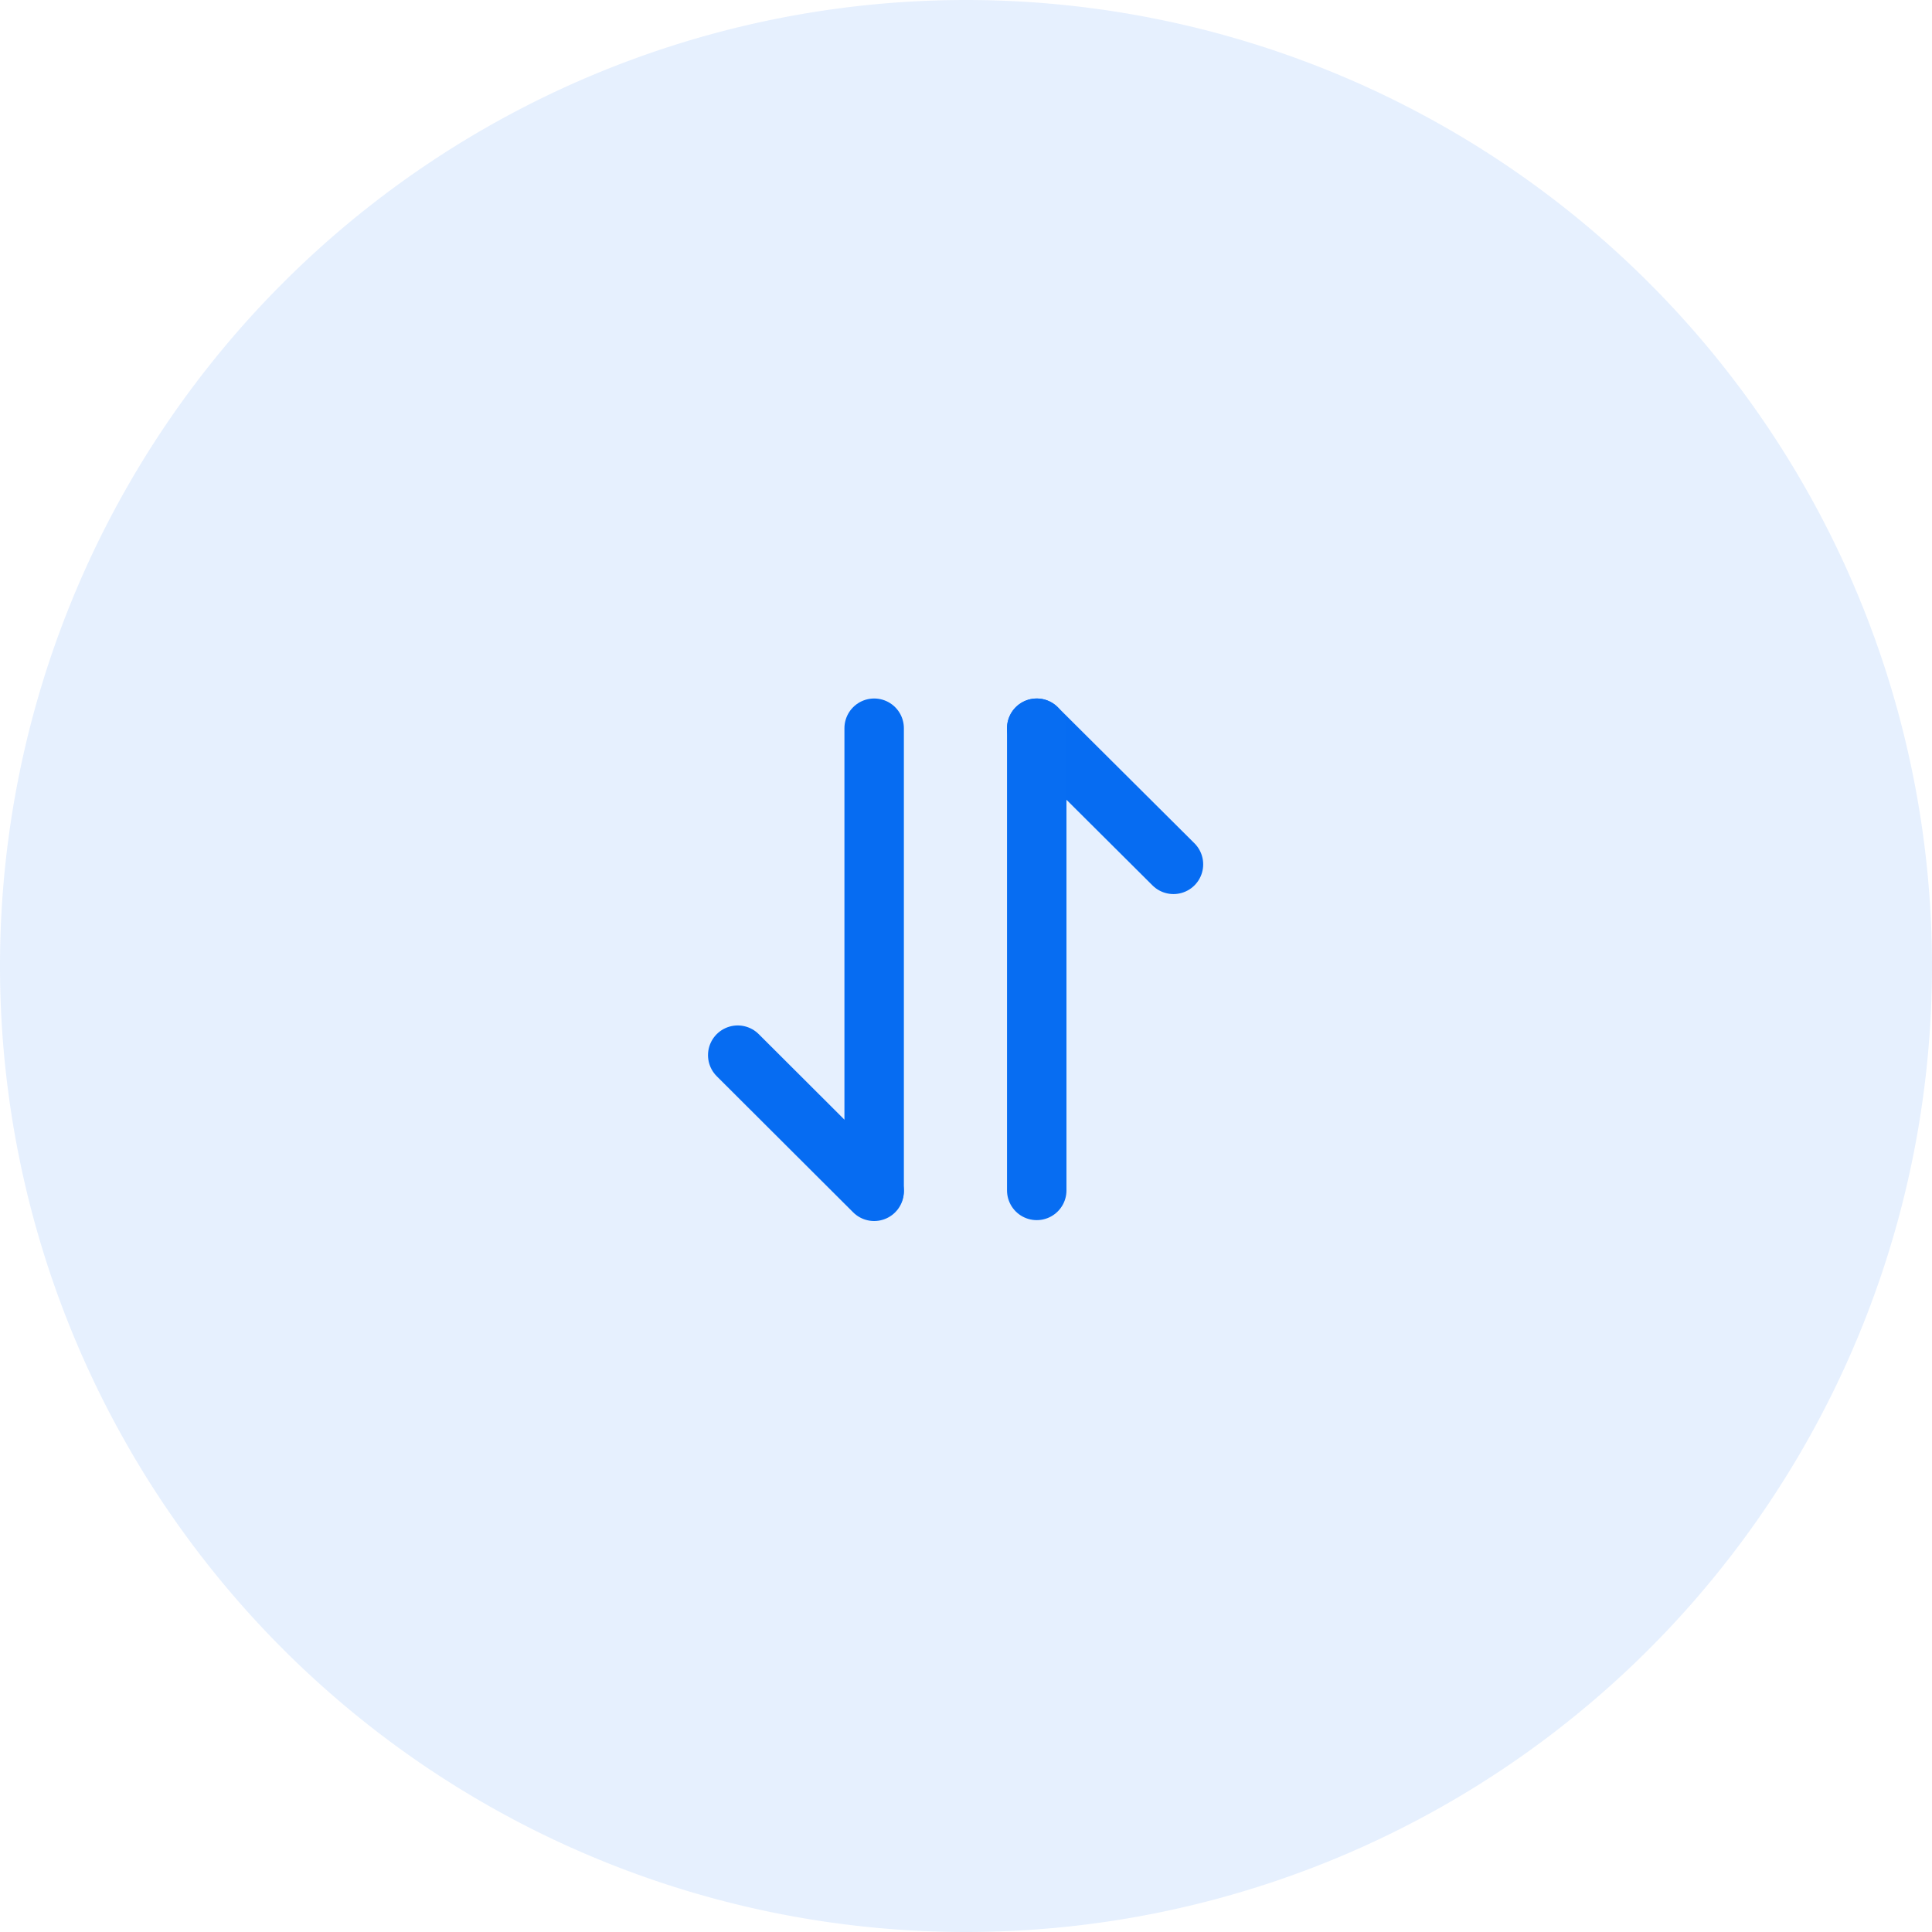 <svg xmlns="http://www.w3.org/2000/svg" width="65" height="65" viewBox="0 0 65 65"><defs><style>.cls-1{fill:none;stroke:#076df2;stroke-linecap:round;stroke-linejoin:round;stroke-width:2px;}.cls-2{fill:#076df2;opacity:0.1;isolation:isolate;}</style></defs><title>Asset 12ConvertSign</title><g id="Layer_2" data-name="Layer 2"><g id="Layer_1-2" data-name="Layer 1"><path id="Vector" class="cls-1" d="M29.41,40.08,24.82,35.5"/><path id="Vector-2" class="cls-1" d="M29.41,24.5V40.05"/><path id="Vector-3" class="cls-1" d="M34.88,24.5l4.6,4.58"/><path id="Fill-2" class="cls-2" d="M65,32.5h0A32.5,32.5,0,0,1,32.5,65h0A32.5,32.5,0,0,1,0,32.5H0A32.5,32.5,0,0,1,32.5,0h0A32.5,32.5,0,0,1,65,32.5Z"/><path id="Vector-4" class="cls-1" d="M34.88,40.05V24.5"/></g></g></svg>